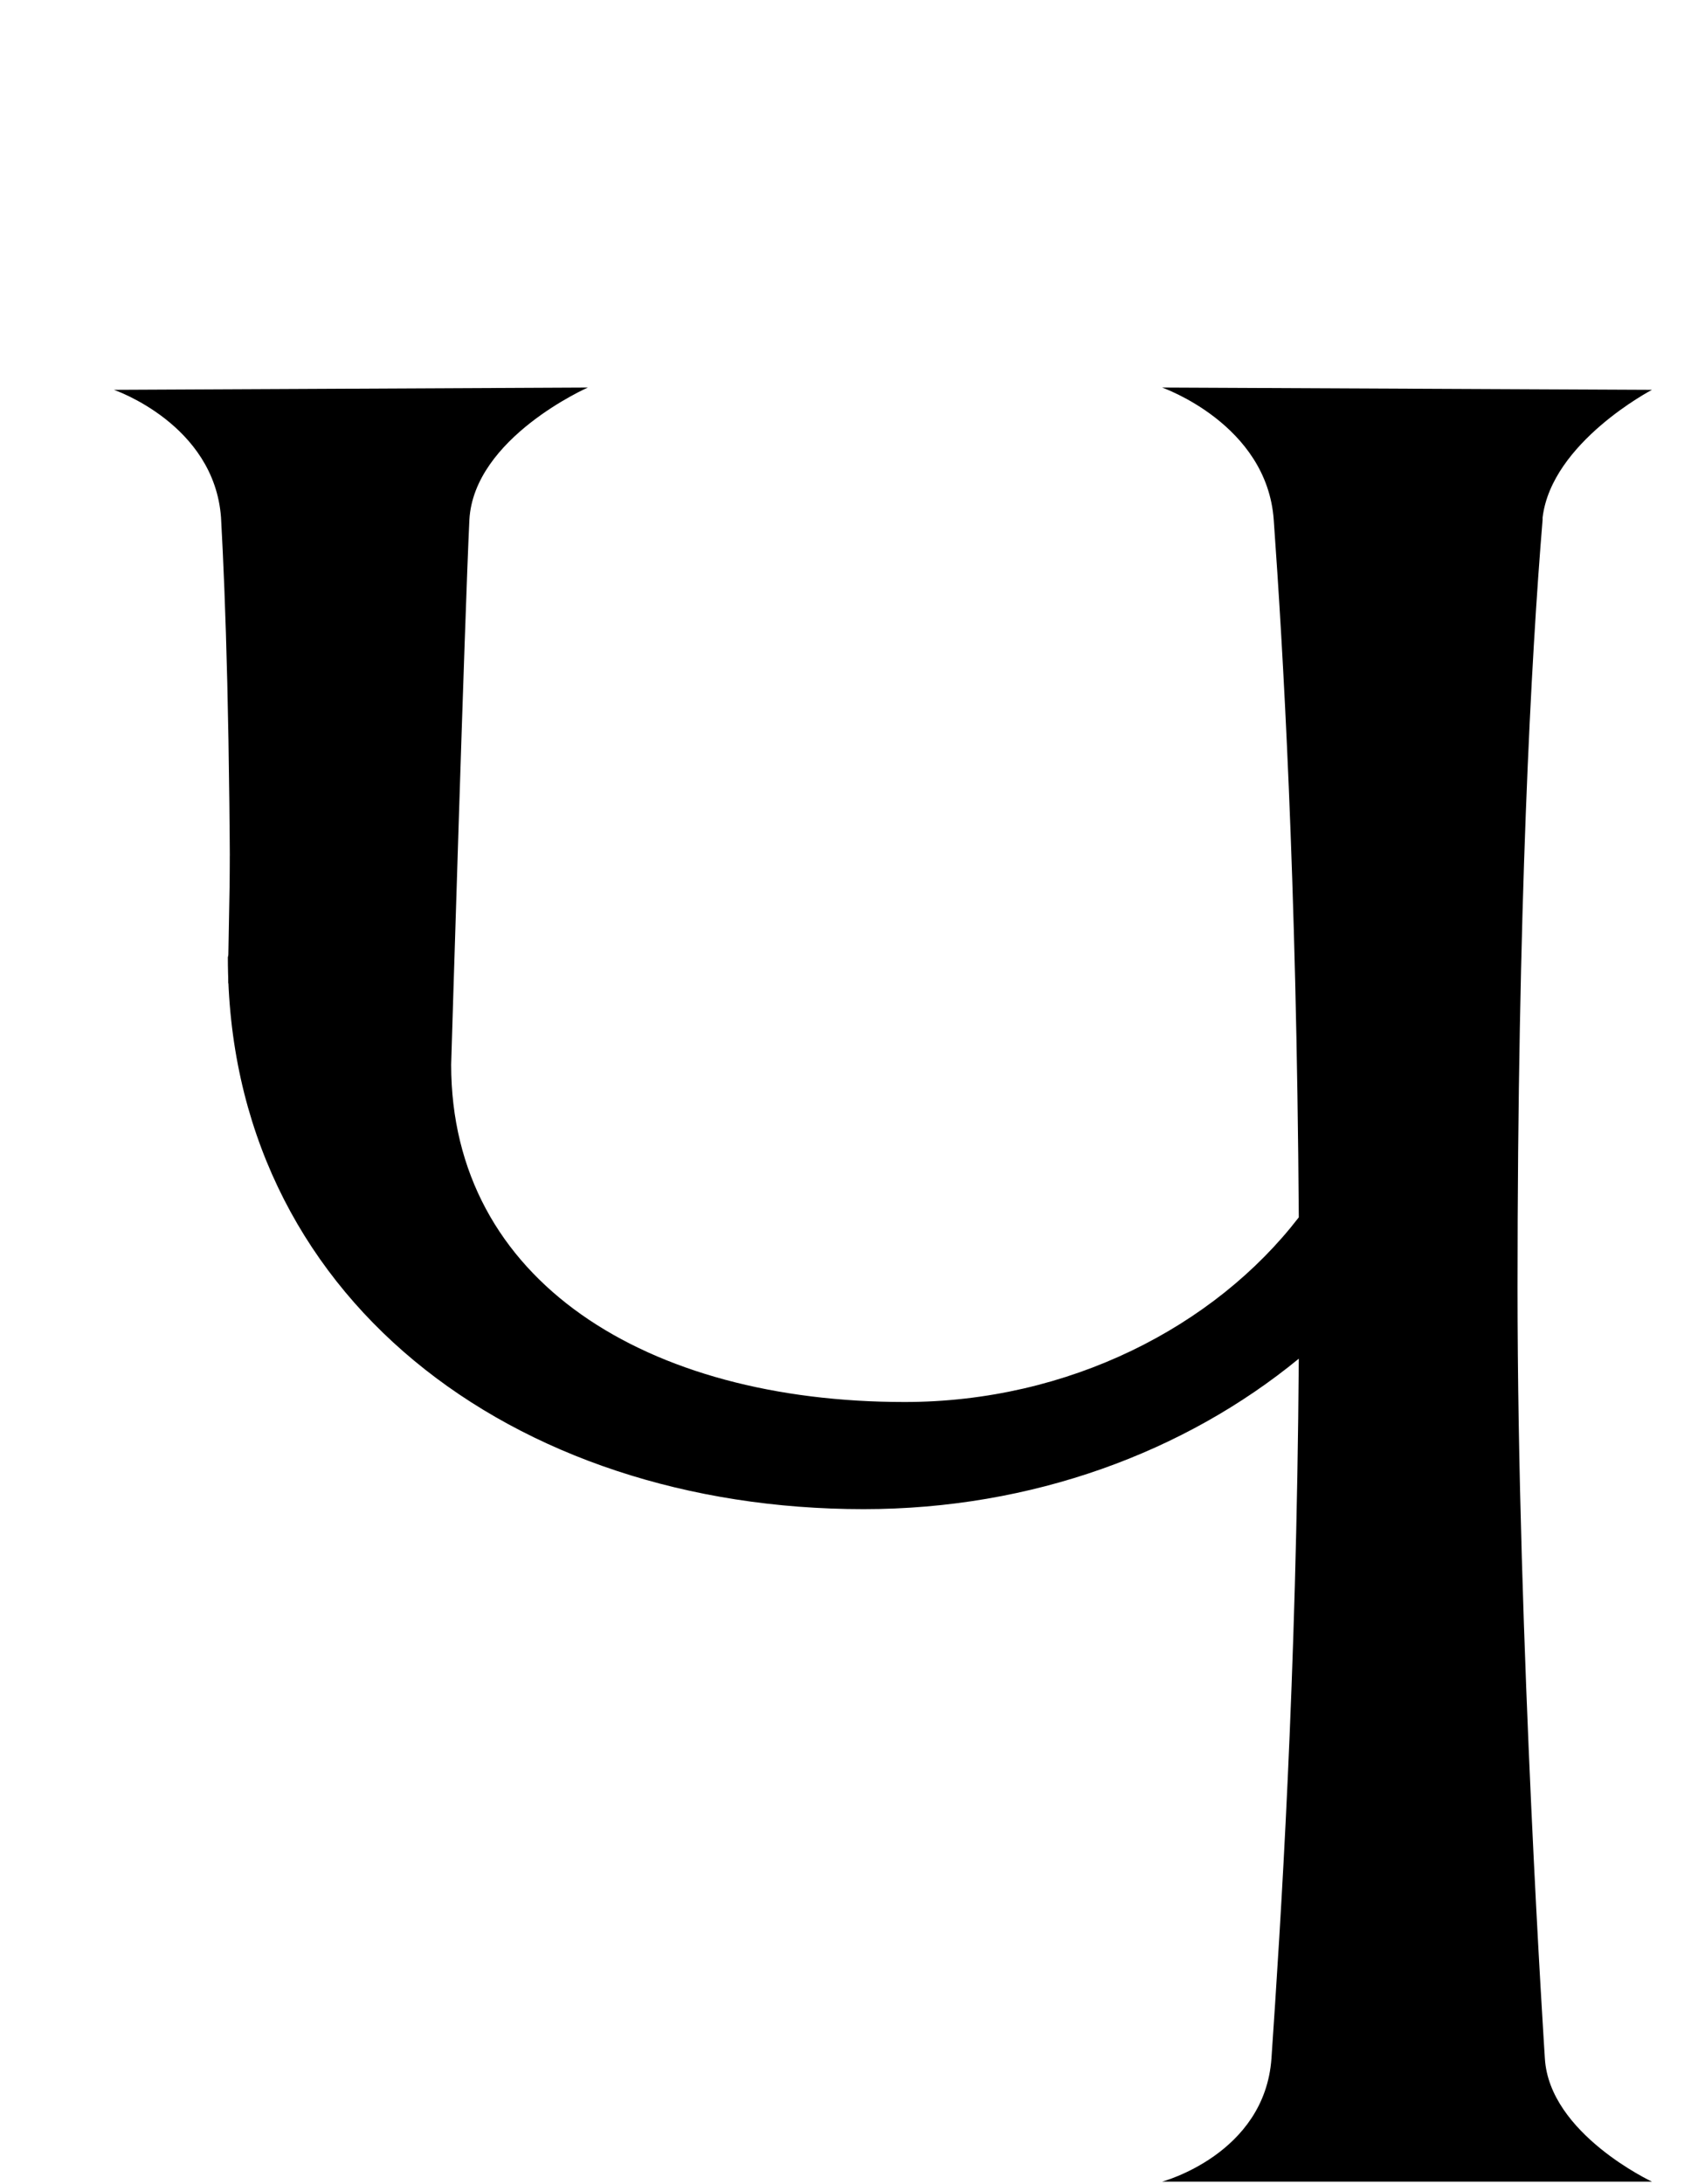 <?xml version="1.0" encoding="UTF-8"?> <svg xmlns="http://www.w3.org/2000/svg" width="1863" height="2395" viewBox="0 0 1863 2395" fill="none"><path d="M1275 2392.5C1275 2392.5 1387.5 2362.5 1395 2257.5C1405 2110 1422.5 1845 1425 1490C1300 1592.5 1132.5 1655 947.5 1655C562.5 1655 250 1422.5 250 1050C250 1050 250 1047.5 252.5 1045C252.5 802.5 247.5 657.5 242.5 567.5C235 465 125 427.5 125 427.5L645 425C645 425 520 480 515 570C510 672.5 495 1167.5 495 1167.5C495 1405 710 1537.5 992.5 1537.5C1172.5 1537.5 1332.5 1455 1425 1335C1422.5 960 1407.5 710 1397.5 570C1390 465 1275 425 1275 425L1812.5 427.5C1812.5 427.5 1702.5 485 1692.5 567.5V570C1680 720 1665 997.5 1665 1412.5C1665 1800 1695 2257.5 1695 2257.5C1700 2340 1812.5 2392.5 1812.5 2392.5H1275Z" fill="black"></path><path d="M250.5 1049L252.5 938.5C268.167 969.667 299.5 1033.5 299.5 1039.5C299.5 1045.5 266.833 1068 250.5 1078.5V1049Z" fill="black"></path></svg> 
